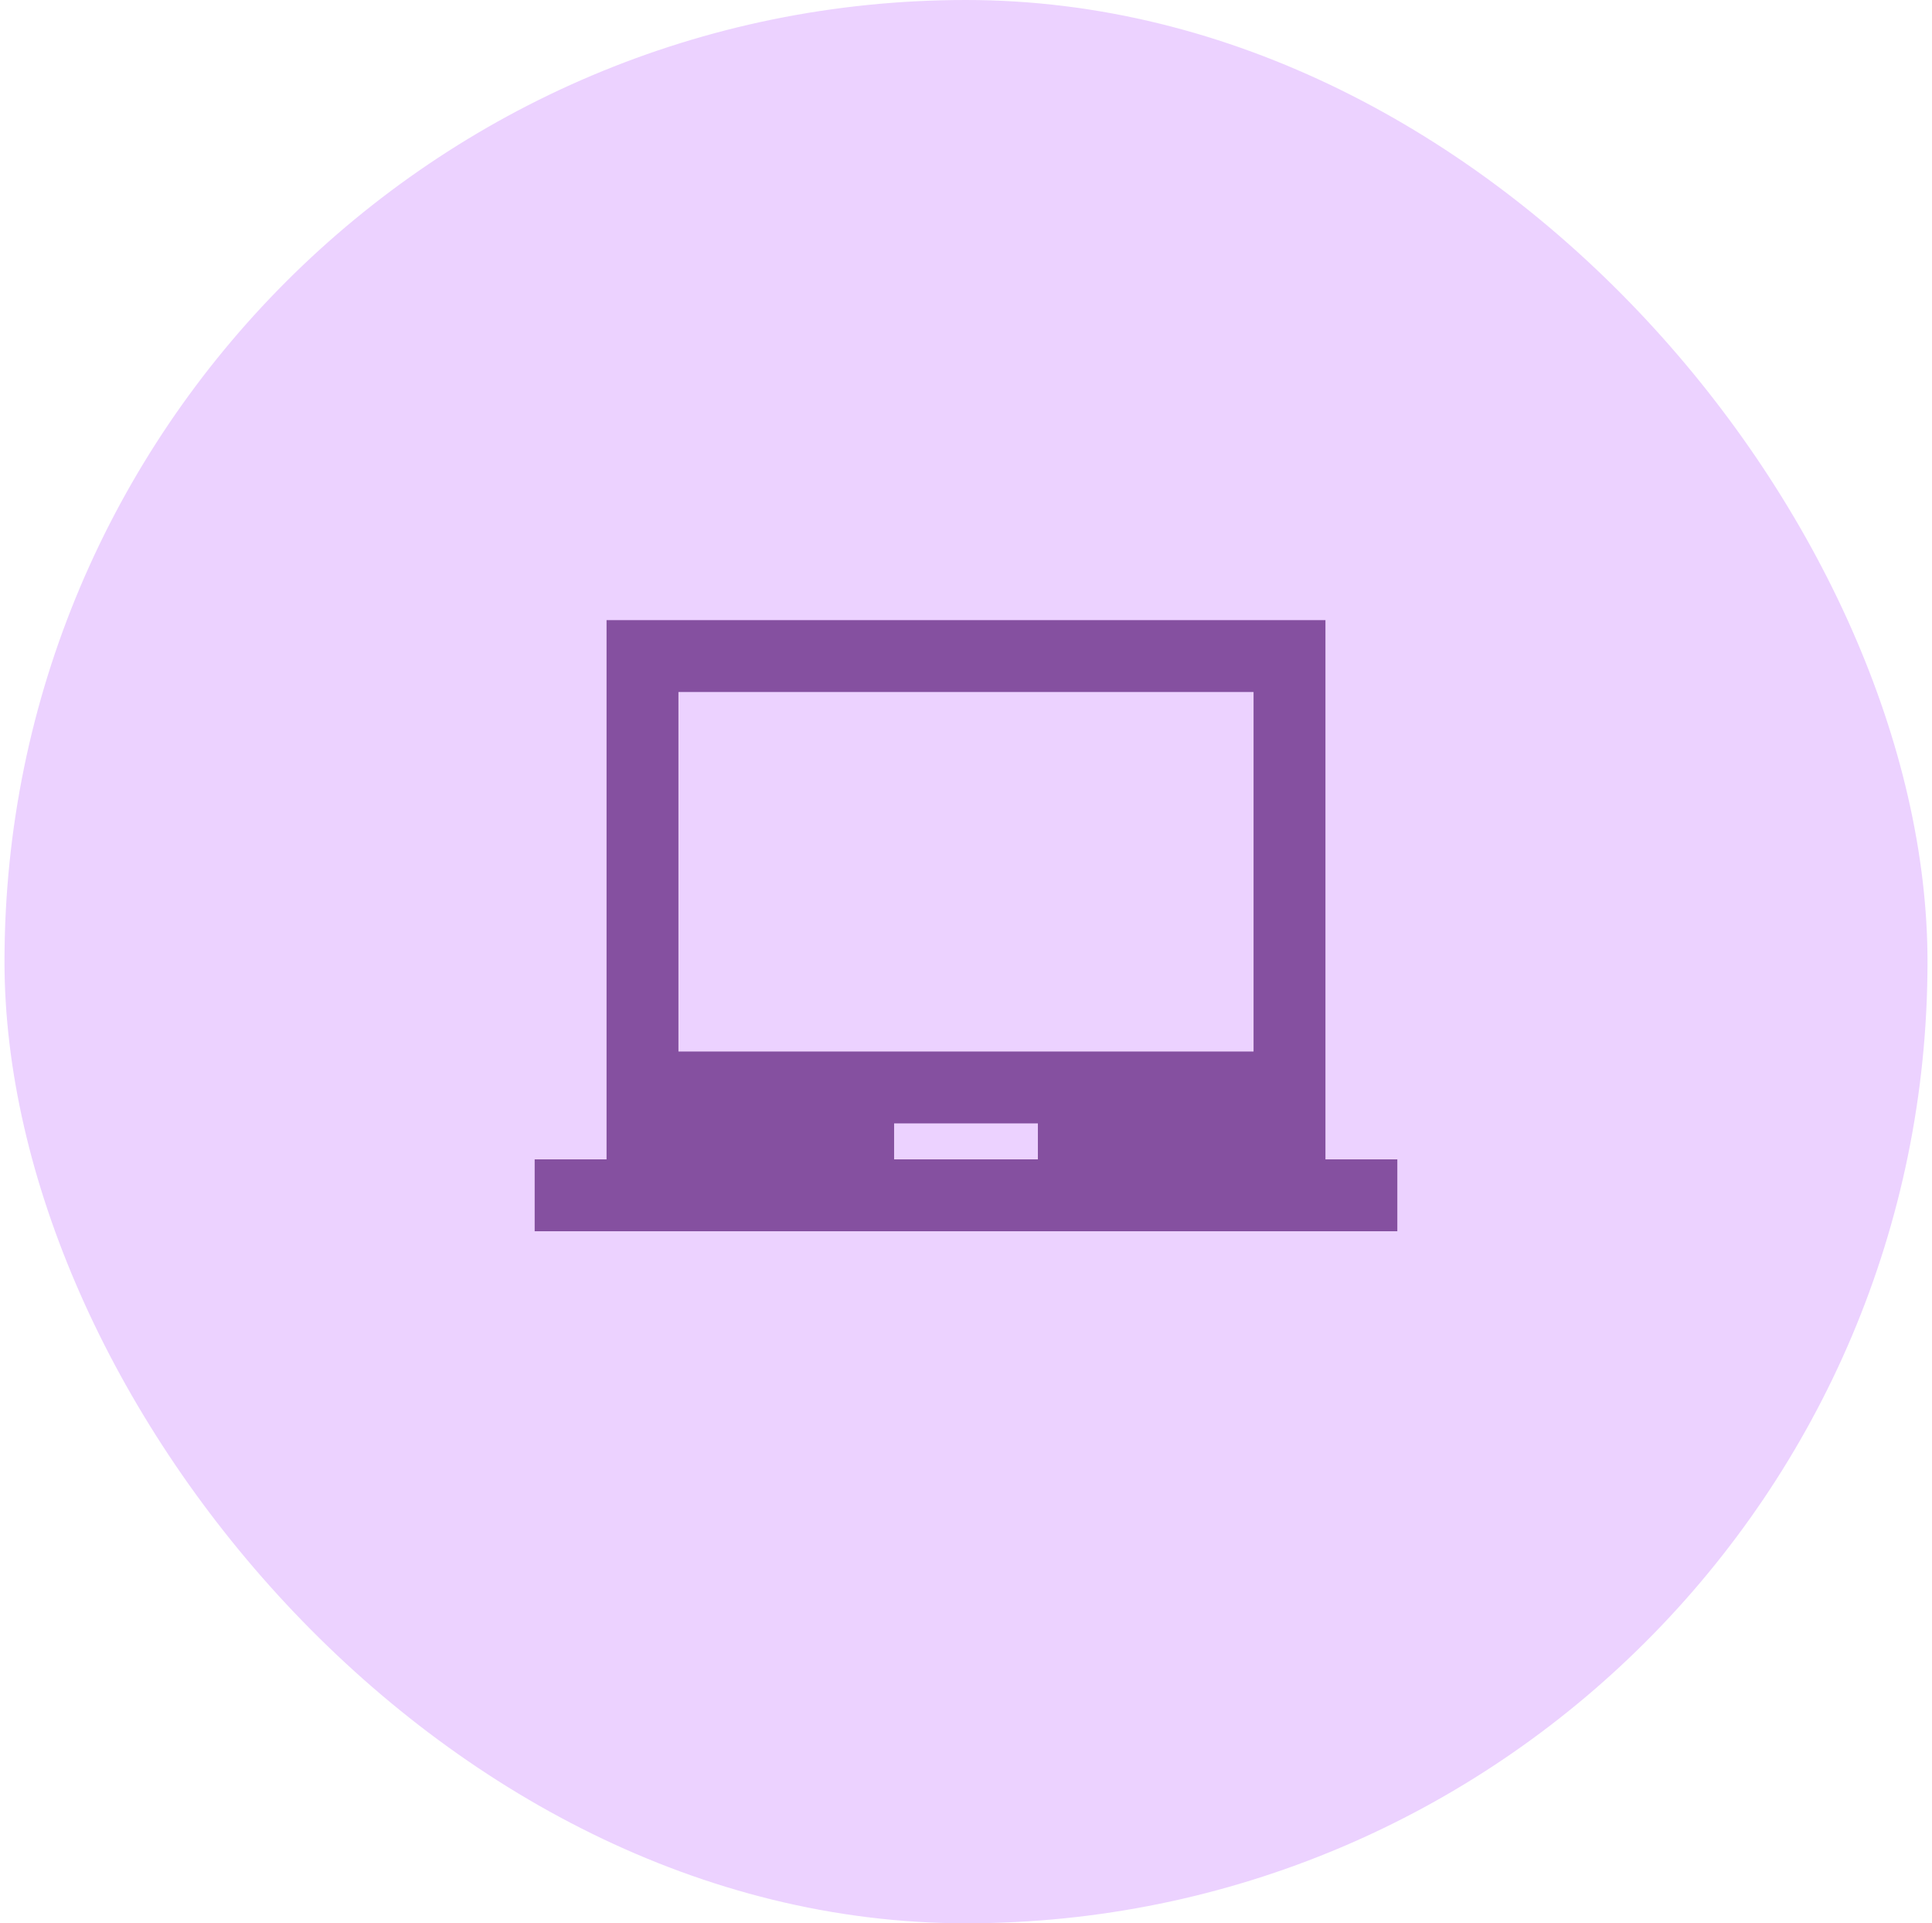 <?xml version="1.0" encoding="UTF-8"?>
<svg xmlns="http://www.w3.org/2000/svg" width="215" height="214" viewBox="0 0 215 214" fill="none">
  <rect x="0.5" width="214" height="214" rx="107" fill="#ECD2FF"></rect>
  <g clip-path="url(#clip0_1731_84329)">
    <path d="M147.5 129V69H67.5V129H59.5V137H155.5V129H147.5ZM115.5 129H99.5V125H115.5V129ZM139.5 117H75.5V77H139.5V117Z" fill="#8550A0"></path>
  </g>
  <defs>
    <clipPath id="clip0_1731_84329">
      <rect width="96" height="96" fill="white" transform="translate(59.5 59)"></rect>
    </clipPath>
  </defs>
</svg>
